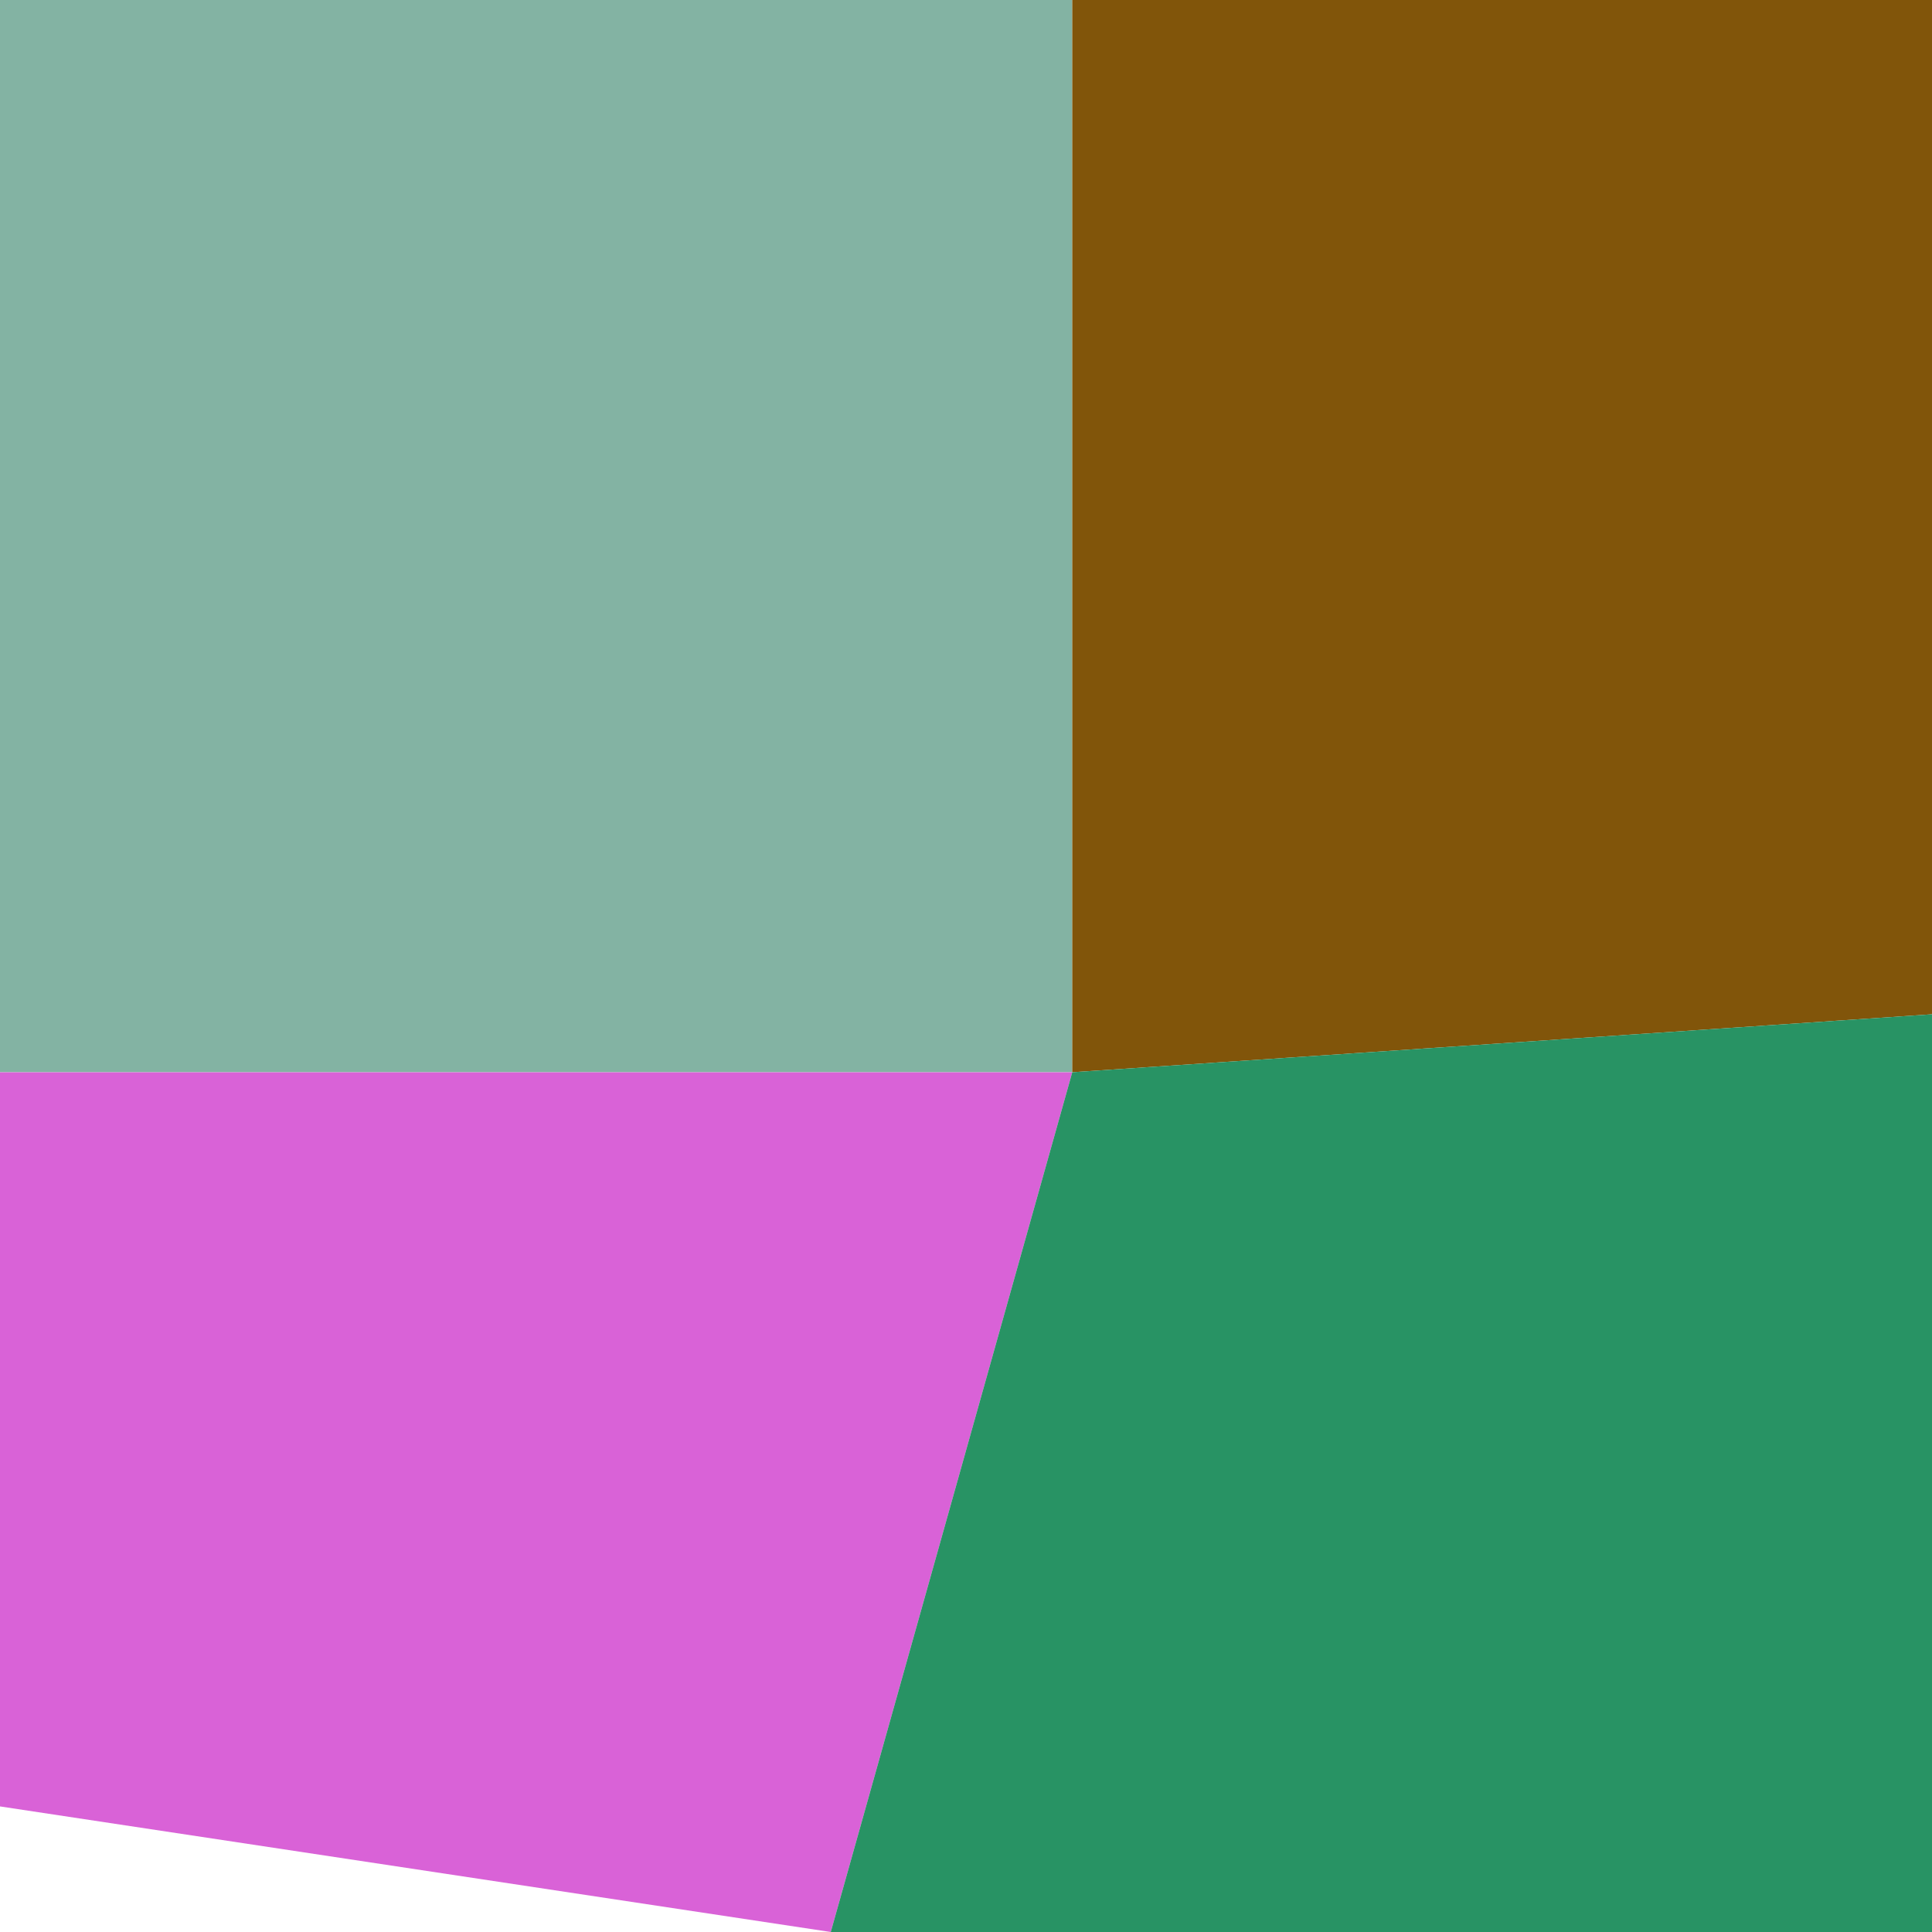 <svg xmlns="http://www.w3.org/2000/svg" width="1000" height="1000" viewBox="0 0 1000 1000"><polyline points="0 0 555 0 555 555 0 555" stroke-linejoin="round" stroke-linecap="round" fill="#83B3A3" stroke="#000000" stroke-width="0" /><polyline points="555 0 1000 0 1000 525 555 555" stroke-linejoin="round" stroke-linecap="round" fill="#81550A" stroke="#000000" stroke-width="0" /><polyline points="0 555 555 555 430 1000 0 935" stroke-linejoin="round" stroke-linecap="round" fill="#D962D7" stroke="#000000" stroke-width="0" /><polyline points="555 555 1000 525 1000 1000 430 1000" stroke-linejoin="round" stroke-linecap="round" fill="#289364" stroke="#000000" stroke-width="0" /></svg>